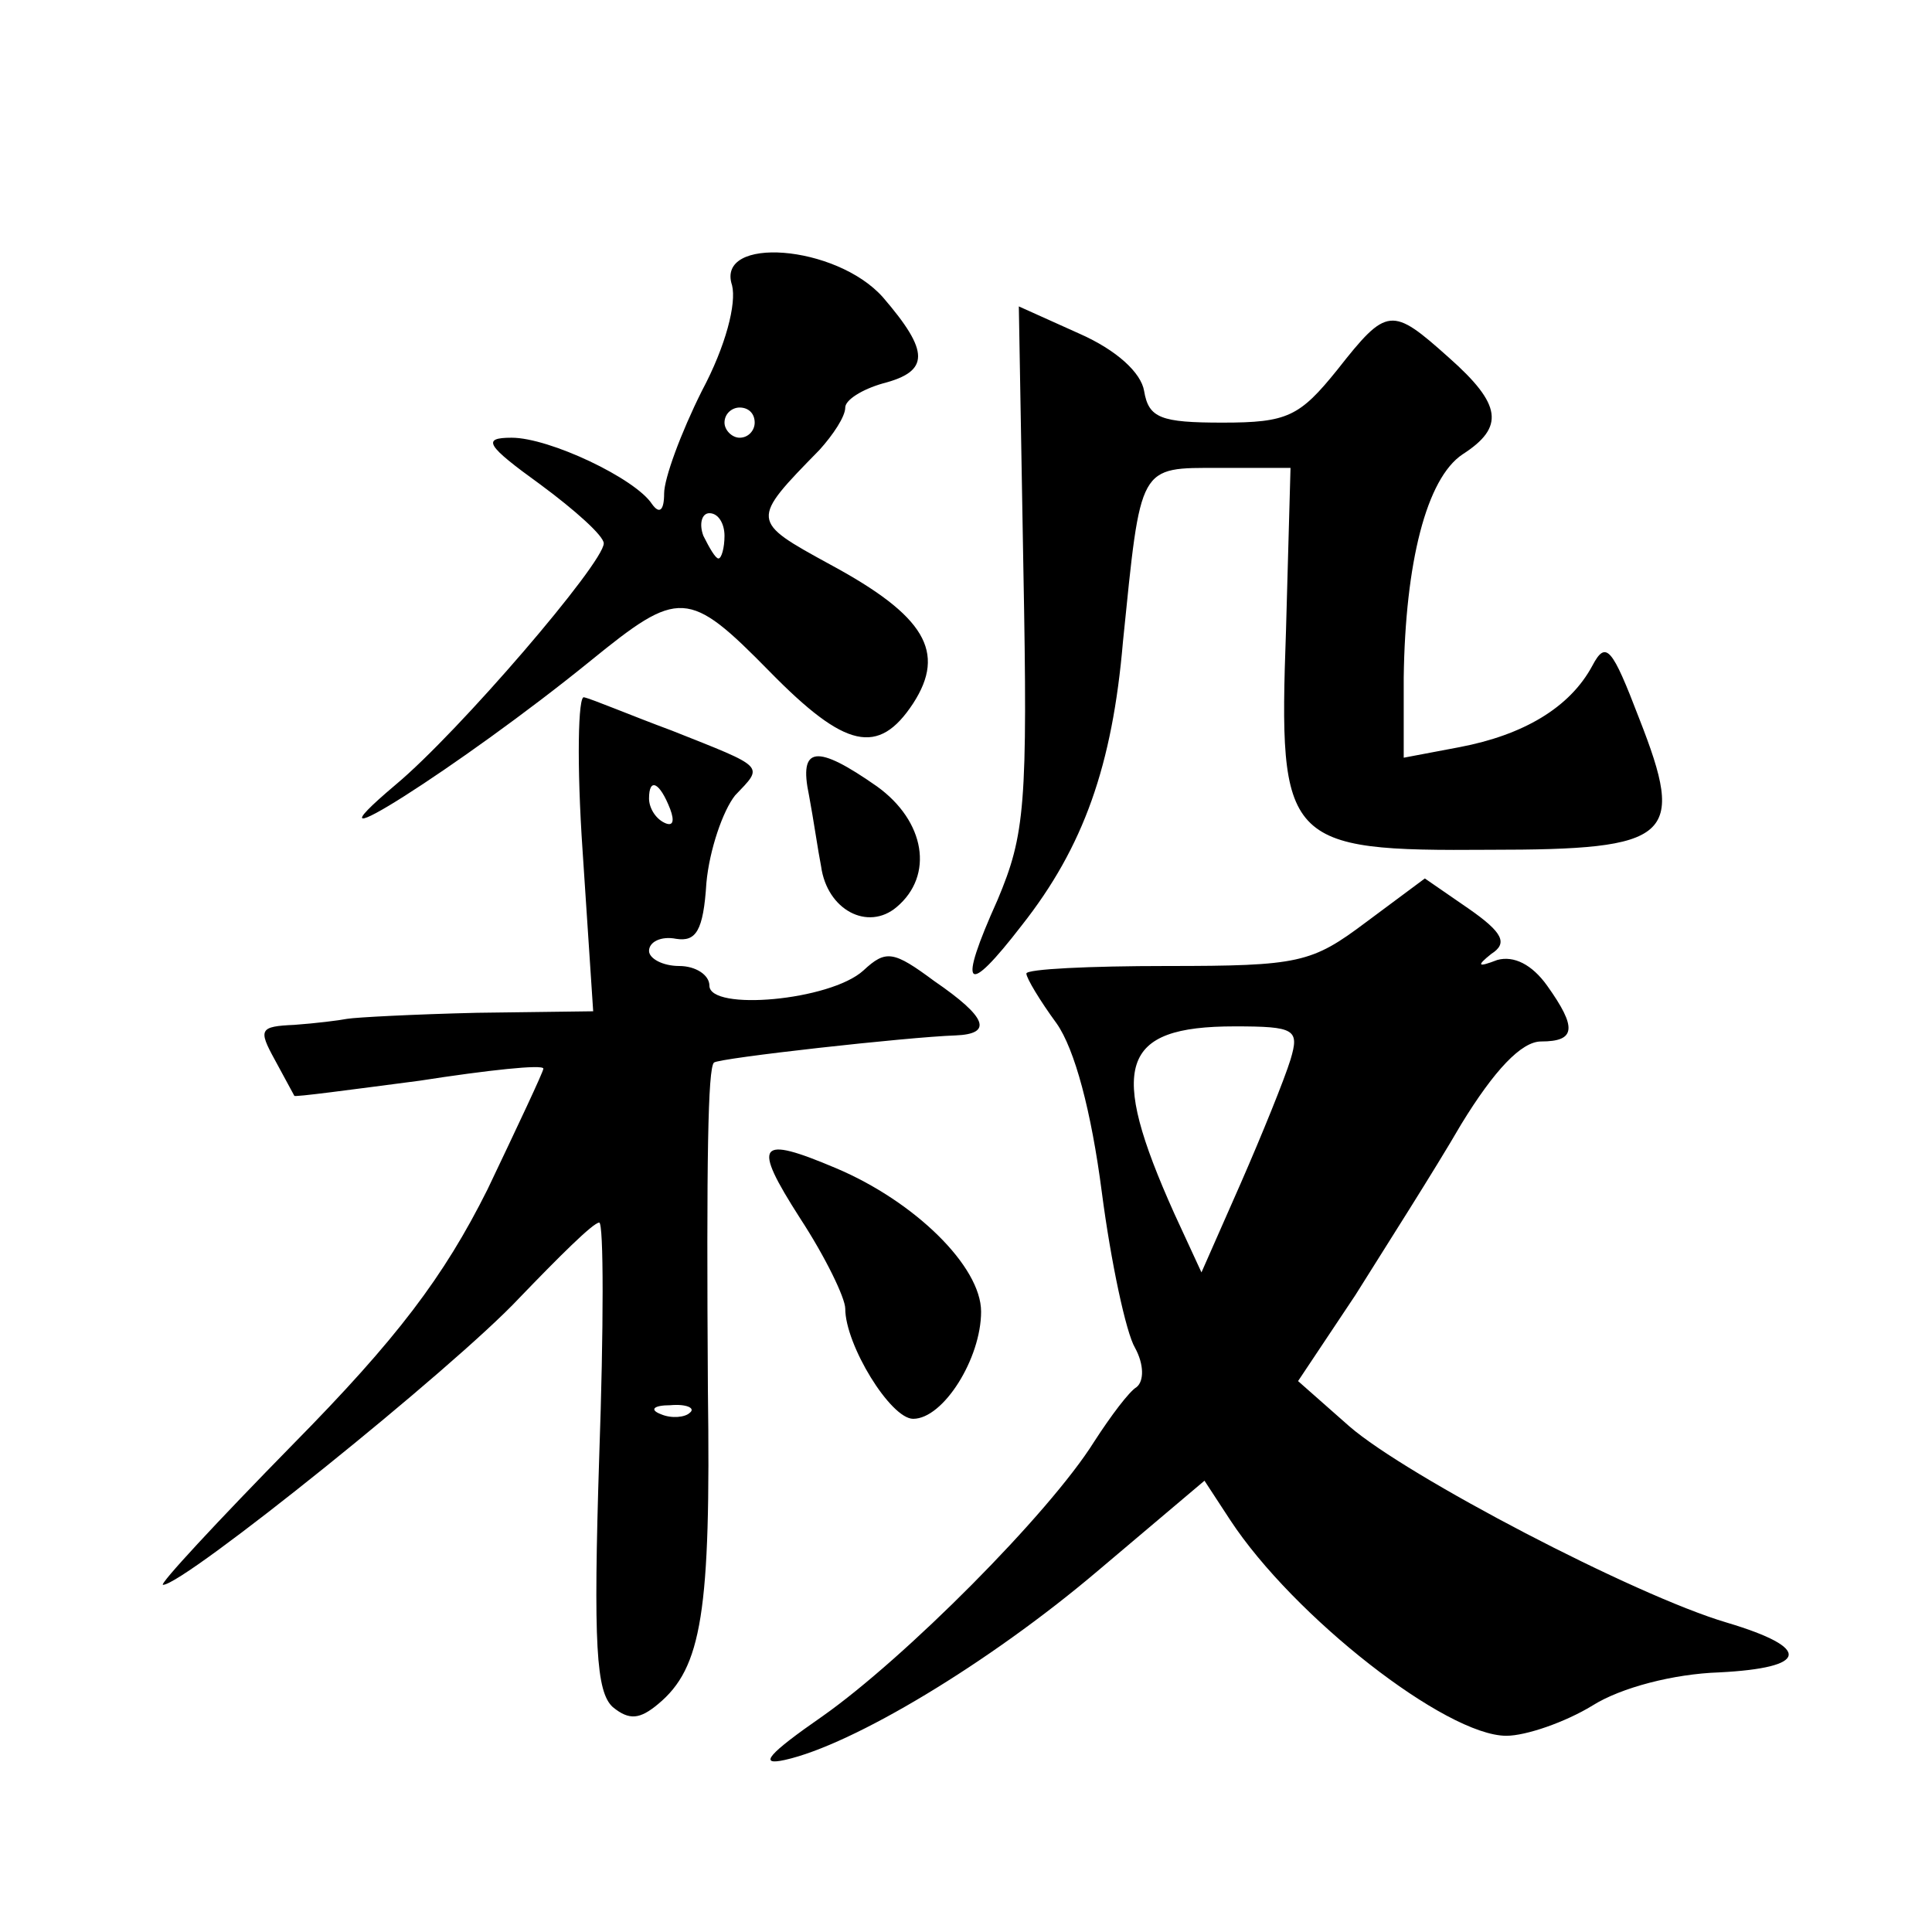 <?xml version="1.0" standalone="no"?>
<!DOCTYPE svg PUBLIC "-//W3C//DTD SVG 20010904//EN"
 "http://www.w3.org/TR/2001/REC-SVG-20010904/DTD/svg10.dtd">
<svg version="1.0" xmlns="http://www.w3.org/2000/svg"
 width="128pt" height="128pt" viewBox="0 0 128 128"
 preserveAspectRatio="xMidYMid meet">
<g transform="translate(0,128) scale(0.1,-0.1)"
fill="#0" stroke="none">
<path d="M485 1091 c3 -12 -4 -40 -20 -70 -14 -28 -25 -58 -25 -68 0 -11 -3 -14
-8 -7 -11 17 -68 44 -93 44 -20 0 -17 -5 19 -31 23 -17 42 -34 42 -39 0 -13 -96
-125 -138 -160 -71 -60 44 13 129 82 59 48 65 48 119 -7 50 -51 72 -56 95 -21 22
34 8 58 -55 92 -53 29 -53 29 -7 76 9 10 17 22 17 28 0 5 11 12 25 16 31 8 31 21
0 57 -31 35 -111 41 -100 8z m15 -91 c0 -5 -4 -10 -10 -10 -5 0 -10 5 -10 10 0
6 5 10 10 10 6 0 10 -4 10 -10z m-20 -75 c0 -8 -2 -15 -4 -15 -2 0 -6 7 -10 15
-3 8 -1 15 4 15 6 0 10 -7 10 -15z M678 904 c3 -158 1 -177 -17 -220 -27 -60 -21
-65 16 -17 41 52 60 106 67 188 12 118 10 115 64 115 l47 0 -3 -108 c-5 -141 -1
-146 135 -145 121 0 130 8 99 87 -18 47 -22 52 -31 35 -15 -28 -46 -46 -88 -54
l-37 -7 0 53 c1 76 15 132 39 148 28 18 26 33 -9 64 -38 34 -41 34 -74 -8 -25 -31
-33 -35 -76 -35 -41 0 -49 3 -52 21 -2 12 -18 27 -43 38 l-40 18 3 -173z M386 716
l7 -106 -77 -1 c-42 -1 -80 -3 -86 -4 -5 -1 -21 -3 -35 -4 -23 -1 -24 -3 -13 -23
7 -13 13 -24 13 -24 0 -1 37 4 83 10 45 7 82 11 82 8 0 -2 -17 -38 -37 -80 -29
-58 -60 -99 -129 -169 -50 -51 -89 -93 -86 -93 14 0 193 144 236 190 26 27 49 50
53 50 3 0 3 -70 0 -155 -4 -125 -2 -156 9 -166 11 -9 18 -8 30 2 29 24 35 61 33
208 -1 154 0 213 4 217 3 3 129 17 160 18 25 1 21 12 -14 36 -27 20 -32 21 -47
7 -22 -20 -102 -27 -102 -10 0 7 -9 13 -20 13 -11 0 -20 5 -20 10 0 6 8 10 18 8
13 -2 18 5 20 37 2 22 11 48 19 58 19 20 21 18 -42 43 -27 10 -53 21 -58 22 -4
2 -5 -44 -1 -102z m58 28 c3 -8 2 -12 -4 -9 -6 3 -10 10 -10 16 0 14 7 11 14 -7z
m13 -400 c-3 -3 -12 -4 -19 -1 -8 3 -5 6 6 6 11 1 17 -2 13 -5z M536 753 c3 -16
6 -37 8 -47 4 -29 31 -43 50 -27 25 21 19 57 -13 80 -40 28 -52 27 -45 -6z M905
669 c-36 -27 -44 -29 -132 -29 -51 0 -93 -2 -93 -5 0 -3 9 -18 20 -33 12 -17 23
-58 30 -112 6 -46 16 -93 22 -103 6 -11 6 -22 1 -26 -5 -3 -17 -19 -28 -36 -30
-48 -126 -144 -180 -182 -36 -25 -43 -33 -25 -29 45 10 135 64 207 125 l71 60 17
-26 c42 -64 143 -143 183 -143 13 0 39 9 57 20 19 12 54 21 84 22 59 3 62 16 5
33 -61 18 -212 97 -250 130 l-34 30 38 57 c20 32 52 82 70 113 22 36 40 55 53 55
23 0 24 9 4 37 -10 14 -22 20 -33 17 -13 -5 -14 -4 -4 4 11 7 8 14 -15 30 l-29
20 -39 -29z m-50 -91 c-4 -13 -19 -50 -33 -82 l-26 -59 -18 39 c-44 98 -36 124
40 124 40 0 43 -2 37 -22z M530 473 c17 -26 30 -53 30 -60 0 -24 30 -73 45 -73
20 0 45 40 45 71 0 30 -44 73 -96 95 -52 22 -56 17 -24 -33z"/>
</g>
</svg>
